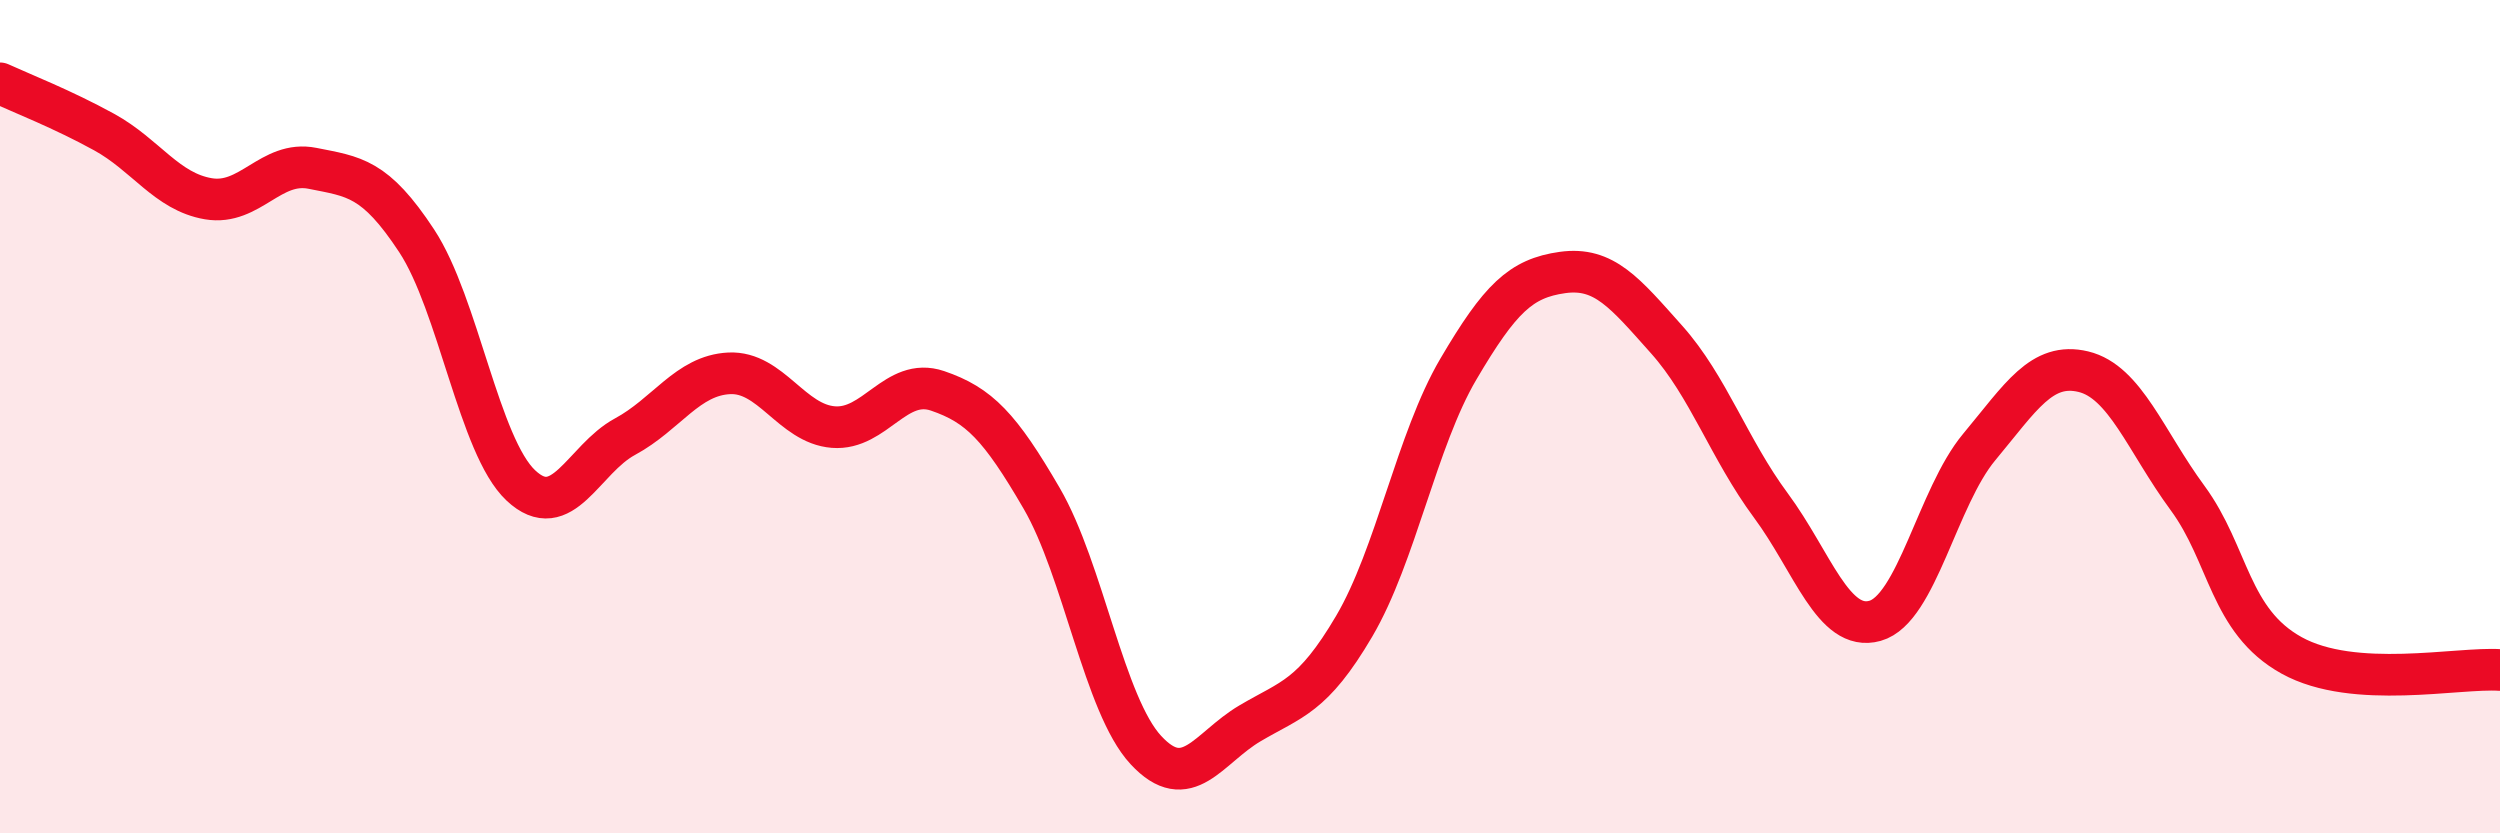 
    <svg width="60" height="20" viewBox="0 0 60 20" xmlns="http://www.w3.org/2000/svg">
      <path
        d="M 0,2 C 0.5,2.23 1.5,2.62 2.5,3.17 C 3.5,3.72 4,4.6 5,4.77 C 6,4.94 6.5,3.84 7.5,4.04 C 8.5,4.24 9,4.26 10,5.78 C 11,7.3 11.5,10.71 12.5,11.65 C 13.5,12.59 14,11.02 15,10.48 C 16,9.94 16.5,9.01 17.5,8.96 C 18.5,8.91 19,10.17 20,10.25 C 21,10.33 21.5,9.04 22.5,9.38 C 23.5,9.72 24,10.24 25,11.96 C 26,13.68 26.5,16.92 27.5,18 C 28.5,19.08 29,17.95 30,17.36 C 31,16.77 31.5,16.73 32.5,15.03 C 33.5,13.33 34,10.56 35,8.86 C 36,7.16 36.5,6.68 37.5,6.54 C 38.5,6.4 39,7.03 40,8.15 C 41,9.27 41.5,10.78 42.5,12.13 C 43.5,13.48 44,15.18 45,14.9 C 46,14.62 46.5,11.93 47.5,10.73 C 48.5,9.53 49,8.68 50,8.92 C 51,9.16 51.5,10.59 52.5,11.95 C 53.5,13.31 53.5,14.9 55,15.73 C 56.5,16.56 59,16.01 60,16.08L60 20L0 20Z"
        fill="#EB0A25"
        opacity="0.1"
        stroke-linecap="round"
        stroke-linejoin="round"
      />
      <path
        d="M 0,2 C 0.5,2.23 1.5,2.62 2.5,3.17 C 3.5,3.72 4,4.6 5,4.77 C 6,4.94 6.5,3.84 7.5,4.04 C 8.5,4.24 9,4.26 10,5.78 C 11,7.3 11.5,10.71 12.5,11.65 C 13.5,12.59 14,11.02 15,10.48 C 16,9.94 16.5,9.01 17.5,8.96 C 18.5,8.91 19,10.17 20,10.25 C 21,10.33 21.5,9.04 22.5,9.38 C 23.5,9.72 24,10.24 25,11.96 C 26,13.68 26.5,16.92 27.5,18 C 28.5,19.08 29,17.95 30,17.36 C 31,16.77 31.5,16.73 32.5,15.03 C 33.5,13.33 34,10.56 35,8.86 C 36,7.16 36.5,6.68 37.5,6.54 C 38.5,6.4 39,7.03 40,8.15 C 41,9.27 41.5,10.78 42.5,12.13 C 43.5,13.48 44,15.18 45,14.9 C 46,14.62 46.5,11.93 47.5,10.73 C 48.5,9.53 49,8.68 50,8.92 C 51,9.16 51.5,10.59 52.5,11.95 C 53.5,13.31 53.5,14.9 55,15.73 C 56.5,16.56 59,16.01 60,16.08"
        stroke="#EB0A25"
        stroke-width="1"
        fill="none"
        stroke-linecap="round"
        stroke-linejoin="round"
      />
    </svg>
  